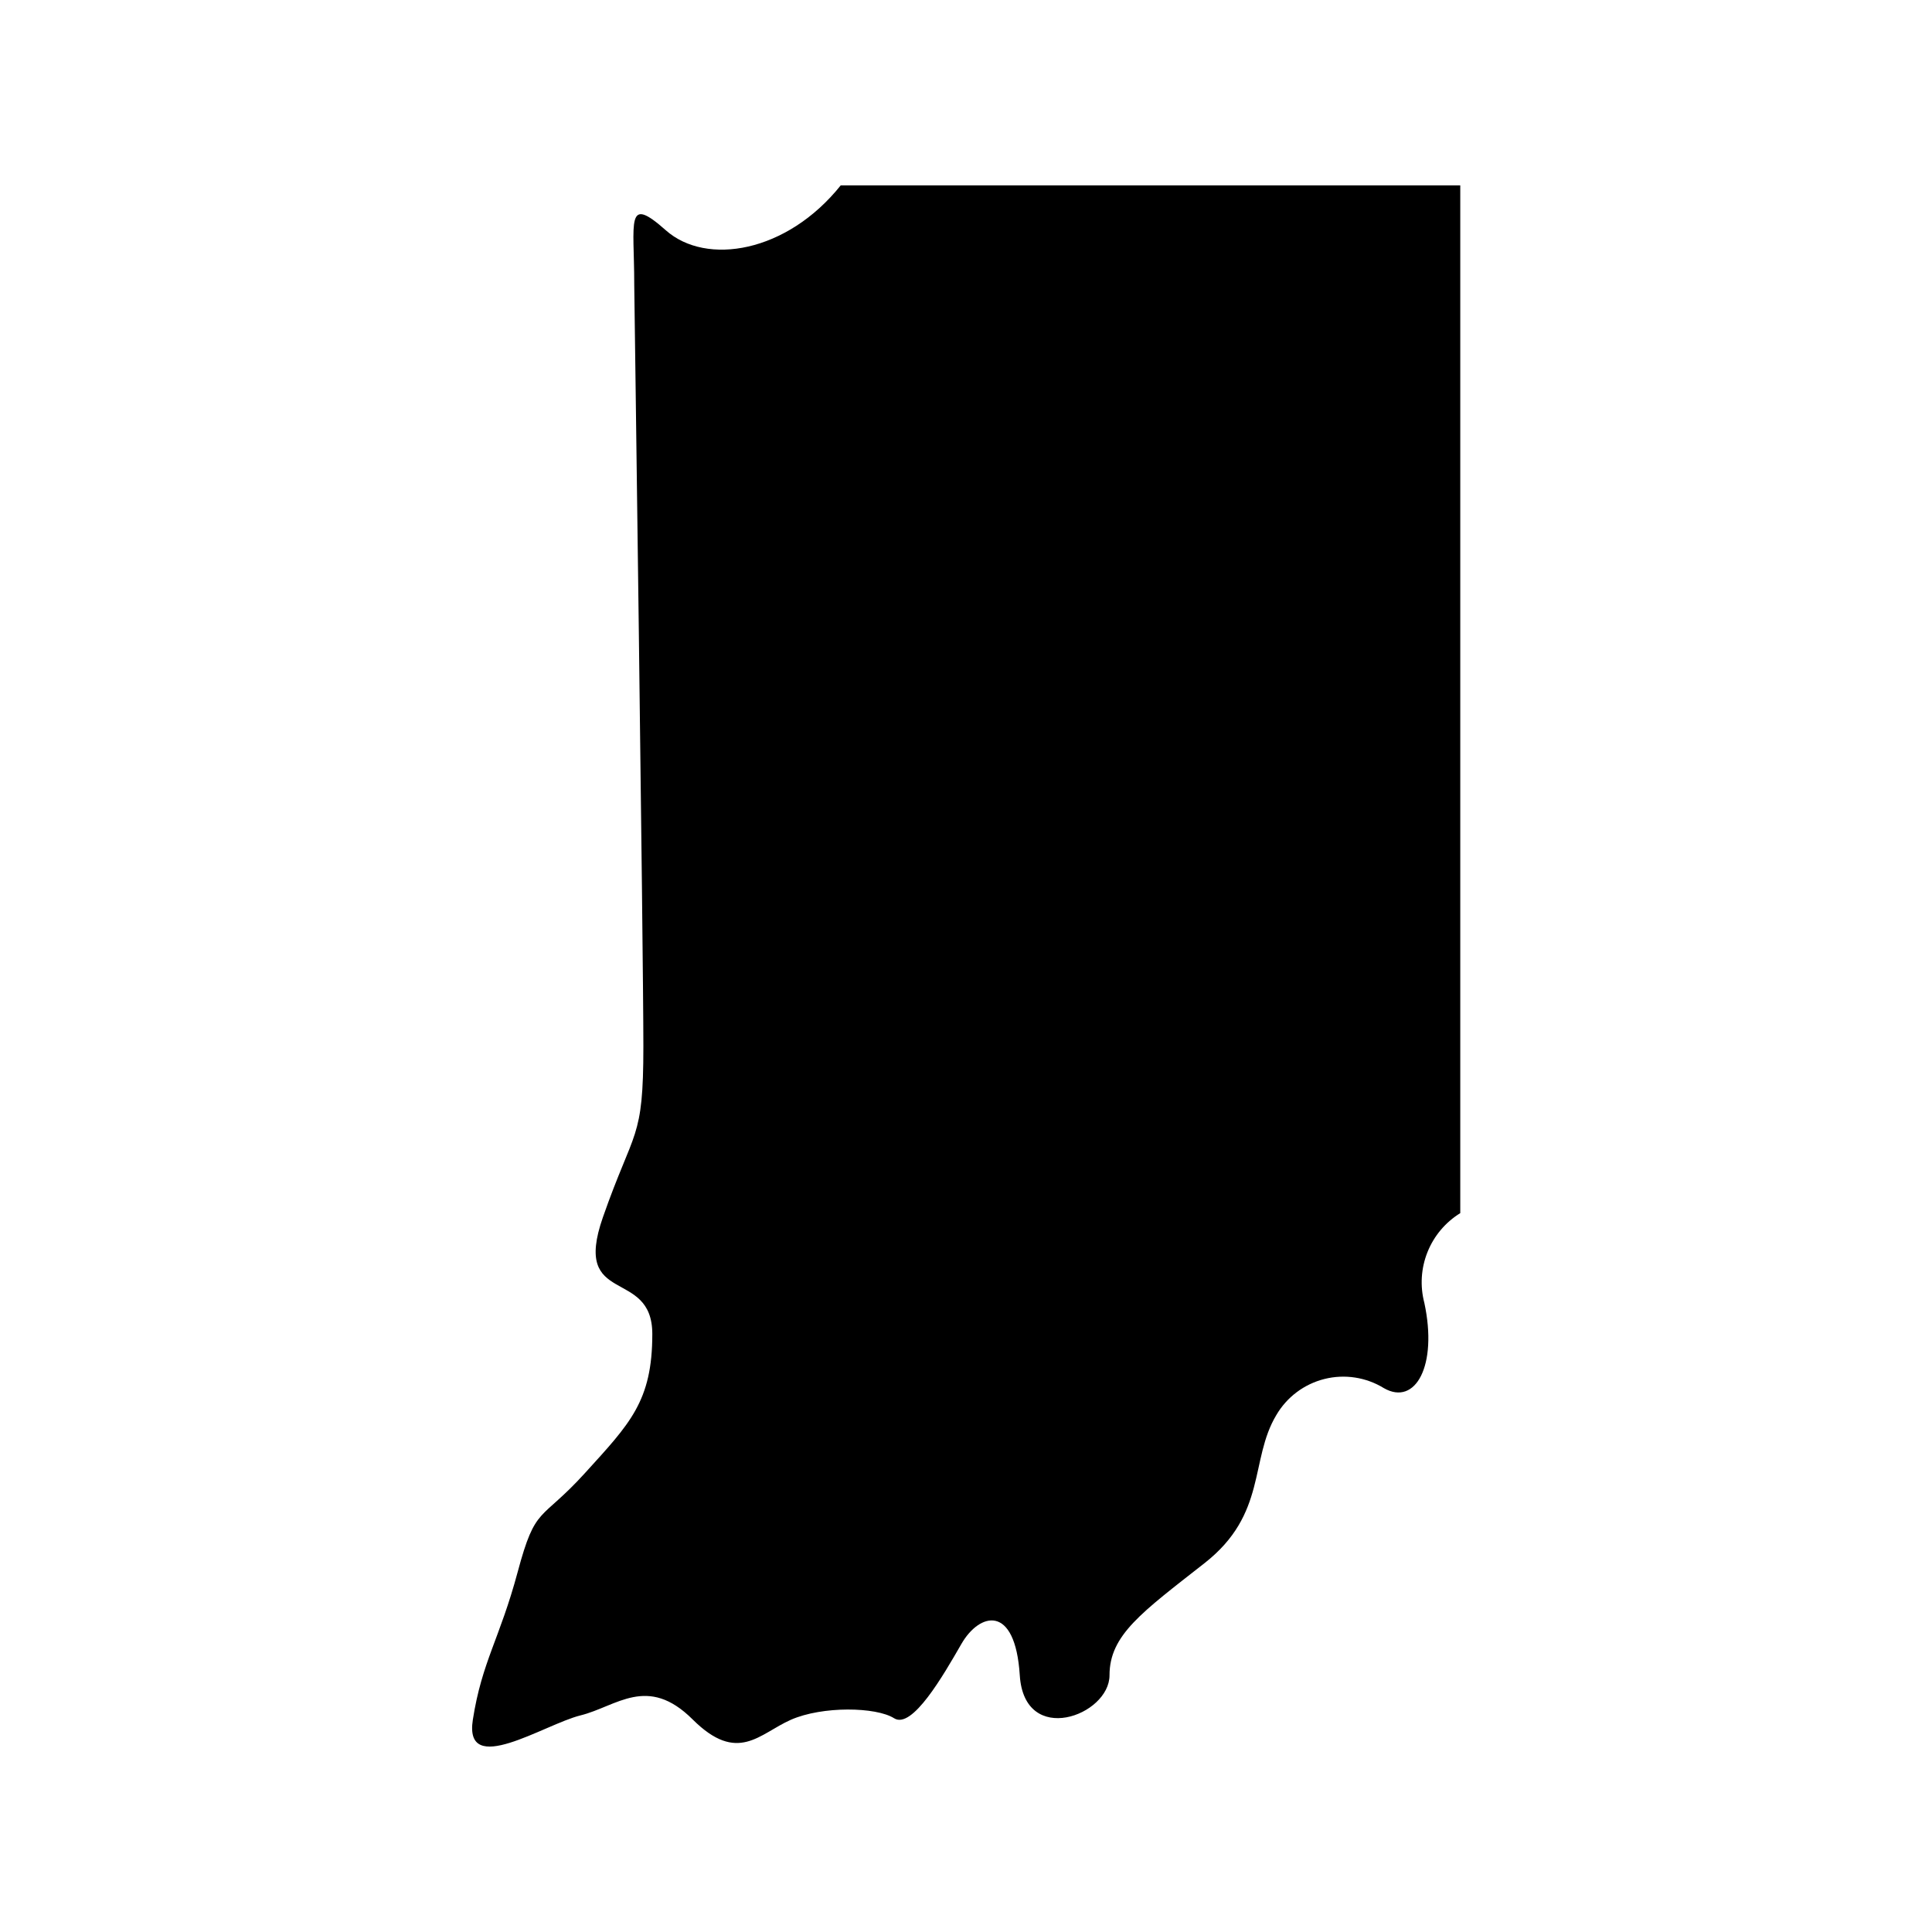 <?xml version="1.0" encoding="UTF-8"?>
<!-- Uploaded to: ICON Repo, www.iconrepo.com, Generator: ICON Repo Mixer Tools -->
<svg fill="#000000" width="800px" height="800px" version="1.1" viewBox="144 144 512 512" xmlns="http://www.w3.org/2000/svg">
 <path d="m312.08 219.28c0-16.625-2.367-23.781 8.363-14.258 10.73 9.523 32.094 5.945 46.352-11.891h164.19v272.36c-3.926 2.422-6.973 6.039-8.684 10.32-1.715 4.281-2.008 9-0.836 13.461 3.578 16.676-2.367 27.355-10.68 22.621h-0.004c-4.719-2.914-10.414-3.797-15.793-2.449-5.379 1.348-9.984 4.809-12.773 9.602-7.106 11.891-2.367 26.148-18.992 39.195-16.625 13.047-25.191 19.043-25.191 29.727 0 10.68-22.57 19.043-23.781 0-1.211-19.043-10.68-16.625-15.469-8.312-4.785 8.312-13.047 22.723-17.836 19.699-4.785-3.023-18.992-3.273-27.355 0.402-8.359 3.68-14.051 11.84-26.043-0.098-11.992-11.941-20.152-3.426-29.727-1.059-9.574 2.367-30.934 16.625-28.516 1.16 2.418-15.469 7.106-21.363 11.891-39.195 4.785-17.836 5.945-13.098 17.836-26.199 11.891-13.098 17.836-18.992 17.836-36.828 0-17.836-21.41-7.152-13.098-30.934s10.73-20.152 10.73-45.344c0-25.191-2.422-201.98-2.422-201.98z"/>
</svg>